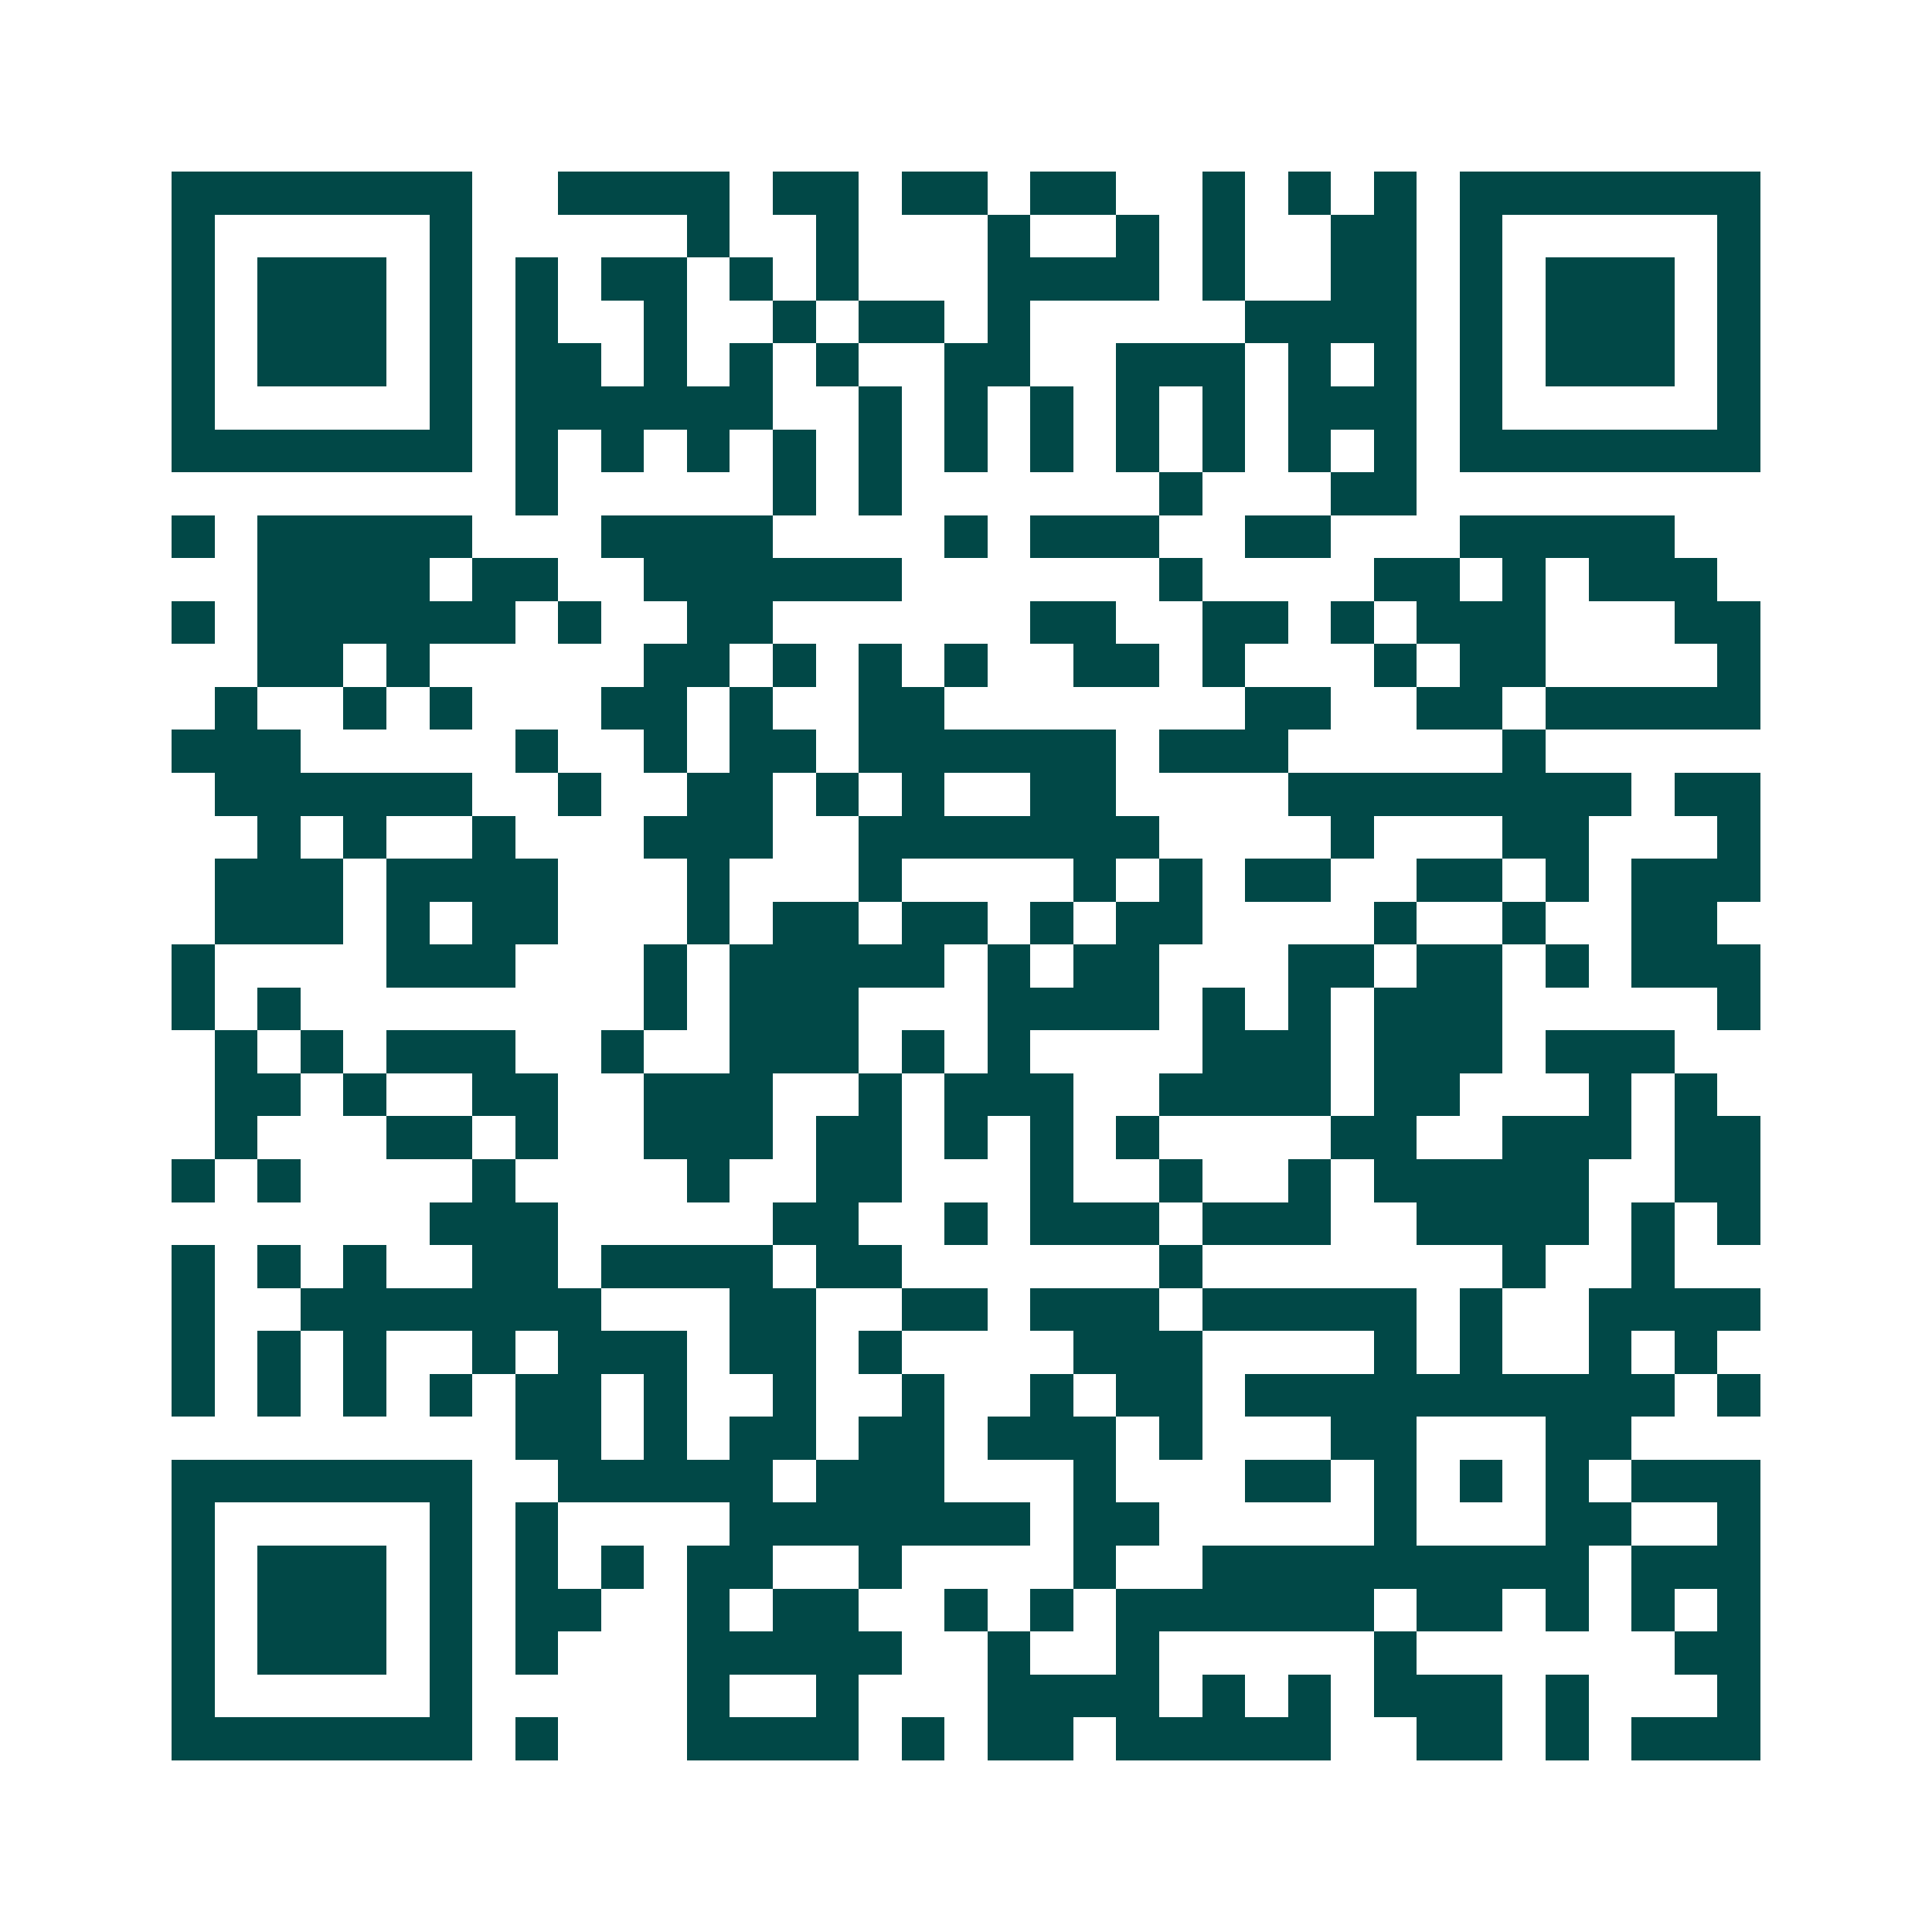 <svg xmlns="http://www.w3.org/2000/svg" width="200" height="200" viewBox="0 0 45 45" shape-rendering="crispEdges"><path fill="#ffffff" d="M0 0h45v45H0z"/><path stroke="#014847" d="M4 4.5h7m2 0h4m1 0h2m1 0h2m1 0h2m2 0h1m1 0h1m1 0h1m1 0h7M4 5.5h1m5 0h1m5 0h1m2 0h1m3 0h1m2 0h1m1 0h1m2 0h2m1 0h1m5 0h1M4 6.5h1m1 0h3m1 0h1m1 0h1m1 0h2m1 0h1m1 0h1m3 0h4m1 0h1m2 0h2m1 0h1m1 0h3m1 0h1M4 7.5h1m1 0h3m1 0h1m1 0h1m2 0h1m2 0h1m1 0h2m1 0h1m5 0h4m1 0h1m1 0h3m1 0h1M4 8.5h1m1 0h3m1 0h1m1 0h2m1 0h1m1 0h1m1 0h1m2 0h2m2 0h3m1 0h1m1 0h1m1 0h1m1 0h3m1 0h1M4 9.5h1m5 0h1m1 0h6m2 0h1m1 0h1m1 0h1m1 0h1m1 0h1m1 0h3m1 0h1m5 0h1M4 10.5h7m1 0h1m1 0h1m1 0h1m1 0h1m1 0h1m1 0h1m1 0h1m1 0h1m1 0h1m1 0h1m1 0h1m1 0h7M12 11.5h1m5 0h1m1 0h1m6 0h1m3 0h2M4 12.5h1m1 0h5m3 0h4m4 0h1m1 0h3m2 0h2m3 0h5M6 13.5h4m1 0h2m2 0h6m6 0h1m4 0h2m1 0h1m1 0h3M4 14.5h1m1 0h6m1 0h1m2 0h2m6 0h2m2 0h2m1 0h1m1 0h3m3 0h2M6 15.5h2m1 0h1m5 0h2m1 0h1m1 0h1m1 0h1m2 0h2m1 0h1m3 0h1m1 0h2m4 0h1M5 16.5h1m2 0h1m1 0h1m3 0h2m1 0h1m2 0h2m7 0h2m2 0h2m1 0h5M4 17.5h3m5 0h1m2 0h1m1 0h2m1 0h6m1 0h3m5 0h1M5 18.5h6m2 0h1m2 0h2m1 0h1m1 0h1m2 0h2m4 0h8m1 0h2M6 19.5h1m1 0h1m2 0h1m3 0h3m2 0h7m4 0h1m3 0h2m3 0h1M5 20.5h3m1 0h4m3 0h1m3 0h1m4 0h1m1 0h1m1 0h2m2 0h2m1 0h1m1 0h3M5 21.5h3m1 0h1m1 0h2m3 0h1m1 0h2m1 0h2m1 0h1m1 0h2m4 0h1m2 0h1m2 0h2M4 22.5h1m4 0h3m3 0h1m1 0h5m1 0h1m1 0h2m3 0h2m1 0h2m1 0h1m1 0h3M4 23.5h1m1 0h1m8 0h1m1 0h3m3 0h4m1 0h1m1 0h1m1 0h3m5 0h1M5 24.5h1m1 0h1m1 0h3m2 0h1m2 0h3m1 0h1m1 0h1m4 0h3m1 0h3m1 0h3M5 25.5h2m1 0h1m2 0h2m2 0h3m2 0h1m1 0h3m2 0h4m1 0h2m3 0h1m1 0h1M5 26.5h1m3 0h2m1 0h1m2 0h3m1 0h2m1 0h1m1 0h1m1 0h1m4 0h2m2 0h3m1 0h2M4 27.5h1m1 0h1m4 0h1m4 0h1m2 0h2m3 0h1m2 0h1m2 0h1m1 0h5m2 0h2M10 28.5h3m5 0h2m2 0h1m1 0h3m1 0h3m2 0h4m1 0h1m1 0h1M4 29.5h1m1 0h1m1 0h1m2 0h2m1 0h4m1 0h2m6 0h1m7 0h1m2 0h1M4 30.5h1m2 0h7m3 0h2m2 0h2m1 0h3m1 0h5m1 0h1m2 0h4M4 31.5h1m1 0h1m1 0h1m2 0h1m1 0h3m1 0h2m1 0h1m4 0h3m4 0h1m1 0h1m2 0h1m1 0h1M4 32.5h1m1 0h1m1 0h1m1 0h1m1 0h2m1 0h1m2 0h1m2 0h1m2 0h1m1 0h2m1 0h10m1 0h1M12 33.5h2m1 0h1m1 0h2m1 0h2m1 0h3m1 0h1m3 0h2m3 0h2M4 34.5h7m2 0h5m1 0h3m3 0h1m3 0h2m1 0h1m1 0h1m1 0h1m1 0h3M4 35.5h1m5 0h1m1 0h1m4 0h7m1 0h2m5 0h1m3 0h2m2 0h1M4 36.5h1m1 0h3m1 0h1m1 0h1m1 0h1m1 0h2m2 0h1m4 0h1m2 0h9m1 0h3M4 37.5h1m1 0h3m1 0h1m1 0h2m2 0h1m1 0h2m2 0h1m1 0h1m1 0h6m1 0h2m1 0h1m1 0h1m1 0h1M4 38.5h1m1 0h3m1 0h1m1 0h1m3 0h5m2 0h1m2 0h1m5 0h1m6 0h2M4 39.5h1m5 0h1m5 0h1m2 0h1m3 0h4m1 0h1m1 0h1m1 0h3m1 0h1m3 0h1M4 40.5h7m1 0h1m3 0h4m1 0h1m1 0h2m1 0h5m2 0h2m1 0h1m1 0h3"/></svg>
